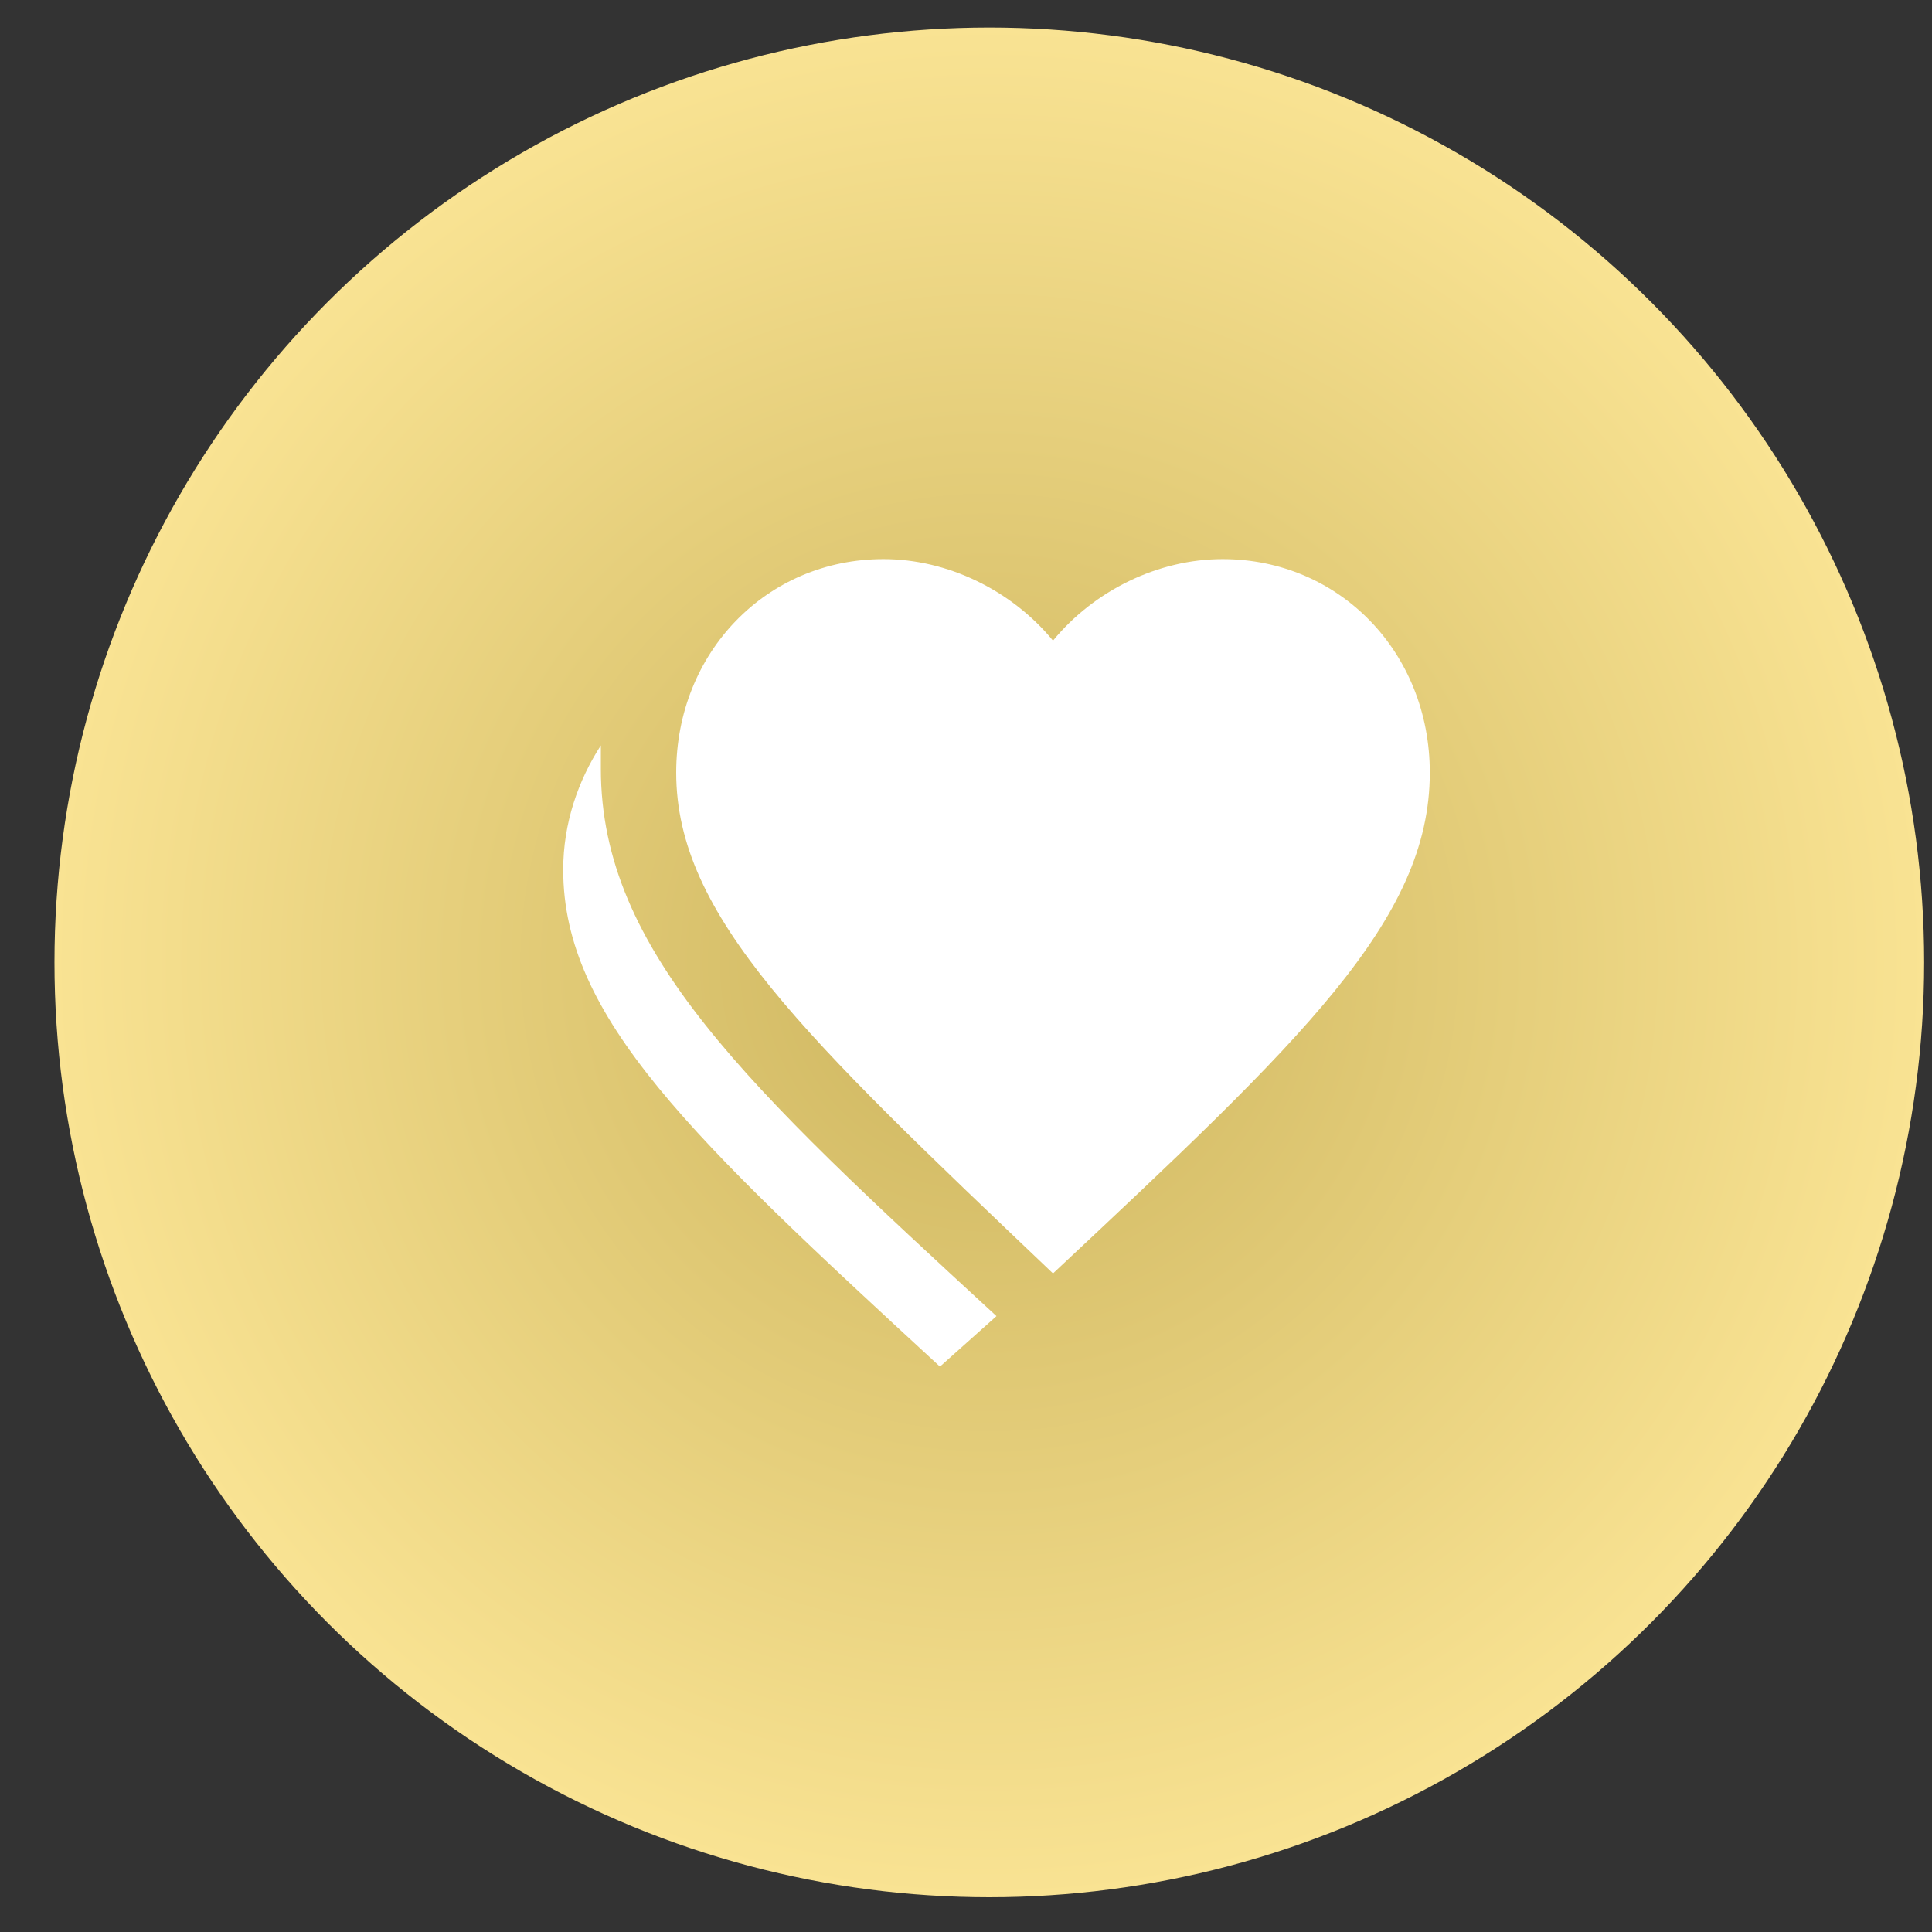 <?xml version="1.0" encoding="UTF-8"?> <svg xmlns="http://www.w3.org/2000/svg" width="31" height="31" viewBox="0 0 31 31" fill="none"><rect x="0" y="0" width="31" height="31" fill="#333333" stroke="none"/> <circle cx="15.874" cy="15.442" r="15" fill="url(#paint0_diamond_108_429)"></circle> <path d="M16.896 20.433C12.906 16.633 10.85 14.702 10.85 12.397C10.85 10.466 12.301 8.971 14.176 8.971C15.203 8.971 16.231 9.47 16.896 10.279C17.561 9.47 18.589 8.971 19.617 8.971C21.491 8.971 22.942 10.466 22.942 12.397C22.942 14.764 20.887 16.695 16.896 20.433ZM15.989 21.118C11.999 17.443 9.641 15.263 9.641 12.335V11.961C9.278 12.522 9.037 13.207 9.037 13.955C9.037 16.322 11.092 18.253 15.082 21.928L15.989 21.118Z" fill="white"></path> <defs> <radialGradient id="paint0_diamond_108_429" cx="0" cy="0" r="1" gradientUnits="userSpaceOnUse" gradientTransform="translate(15.874 15.442) rotate(90) scale(15)"> <stop stop-color="#CCB45D"></stop> <stop offset="1" stop-color="#F9E393"></stop> </radialGradient> </defs> </svg> 